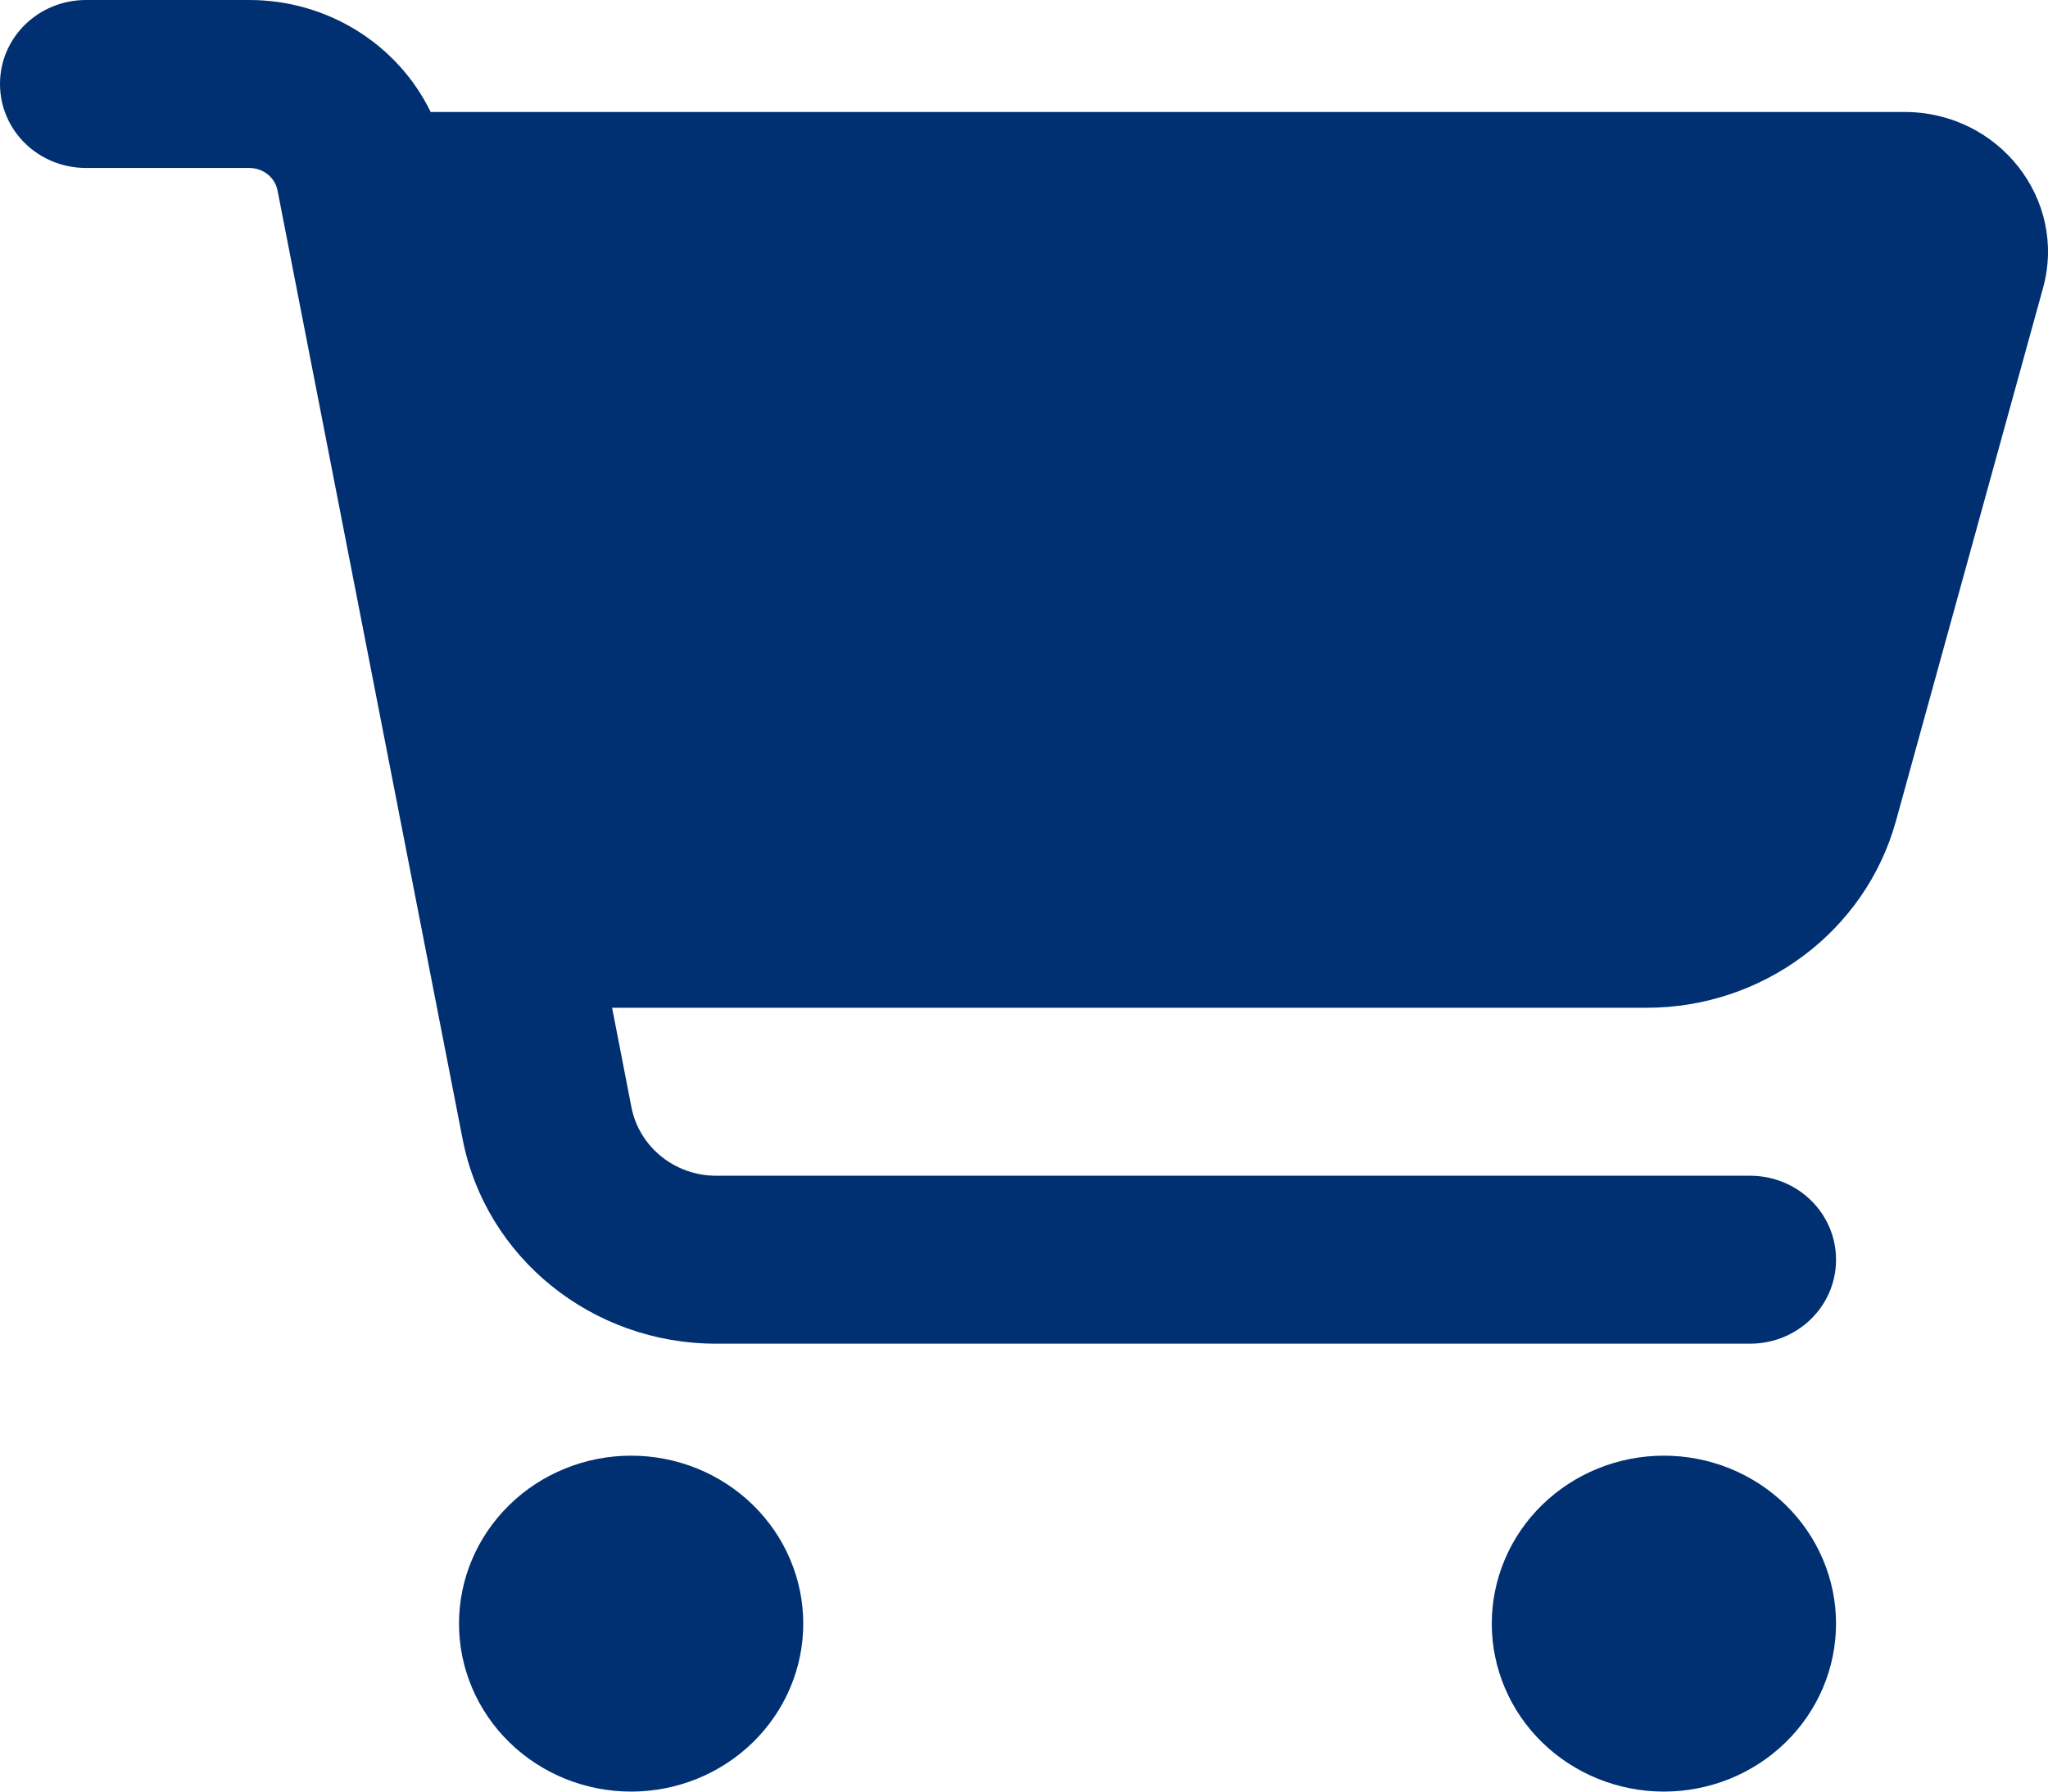 <svg width="32" height="28" viewBox="0 0 32 28" fill="none" xmlns="http://www.w3.org/2000/svg">
<path d="M0 1.312C0 0.585 0.6 0 1.345 0H3.894C5.127 0 6.219 0.7 6.729 1.75H29.758C31.232 1.75 32.307 3.117 31.921 4.506L29.623 12.835C29.147 14.552 27.55 15.75 25.729 15.75H9.564L9.867 17.309C9.99 17.927 10.545 18.375 11.189 18.375H27.343C28.088 18.375 28.688 18.96 28.688 19.688C28.688 20.415 28.088 21 27.343 21H11.189C9.251 21 7.587 19.655 7.228 17.801L4.337 2.98C4.298 2.773 4.113 2.625 3.894 2.625H1.345C0.6 2.625 0 2.04 0 1.312ZM7.172 25.375C7.172 25.03 7.241 24.689 7.377 24.37C7.512 24.052 7.71 23.763 7.96 23.519C8.209 23.275 8.506 23.082 8.832 22.95C9.158 22.818 9.508 22.75 9.861 22.75C10.215 22.75 10.564 22.818 10.891 22.95C11.217 23.082 11.513 23.275 11.763 23.519C12.013 23.763 12.211 24.052 12.346 24.37C12.481 24.689 12.551 25.03 12.551 25.375C12.551 25.72 12.481 26.061 12.346 26.38C12.211 26.698 12.013 26.987 11.763 27.231C11.513 27.475 11.217 27.668 10.891 27.8C10.564 27.932 10.215 28 9.861 28C9.508 28 9.158 27.932 8.832 27.8C8.506 27.668 8.209 27.475 7.96 27.231C7.71 26.987 7.512 26.698 7.377 26.38C7.241 26.061 7.172 25.72 7.172 25.375ZM25.998 22.75C26.712 22.75 27.396 23.027 27.9 23.519C28.404 24.011 28.688 24.679 28.688 25.375C28.688 26.071 28.404 26.739 27.9 27.231C27.396 27.723 26.712 28 25.998 28C25.285 28 24.601 27.723 24.096 27.231C23.592 26.739 23.309 26.071 23.309 25.375C23.309 24.679 23.592 24.011 24.096 23.519C24.601 23.027 25.285 22.75 25.998 22.75Z" fill="#003072"/>
</svg>
